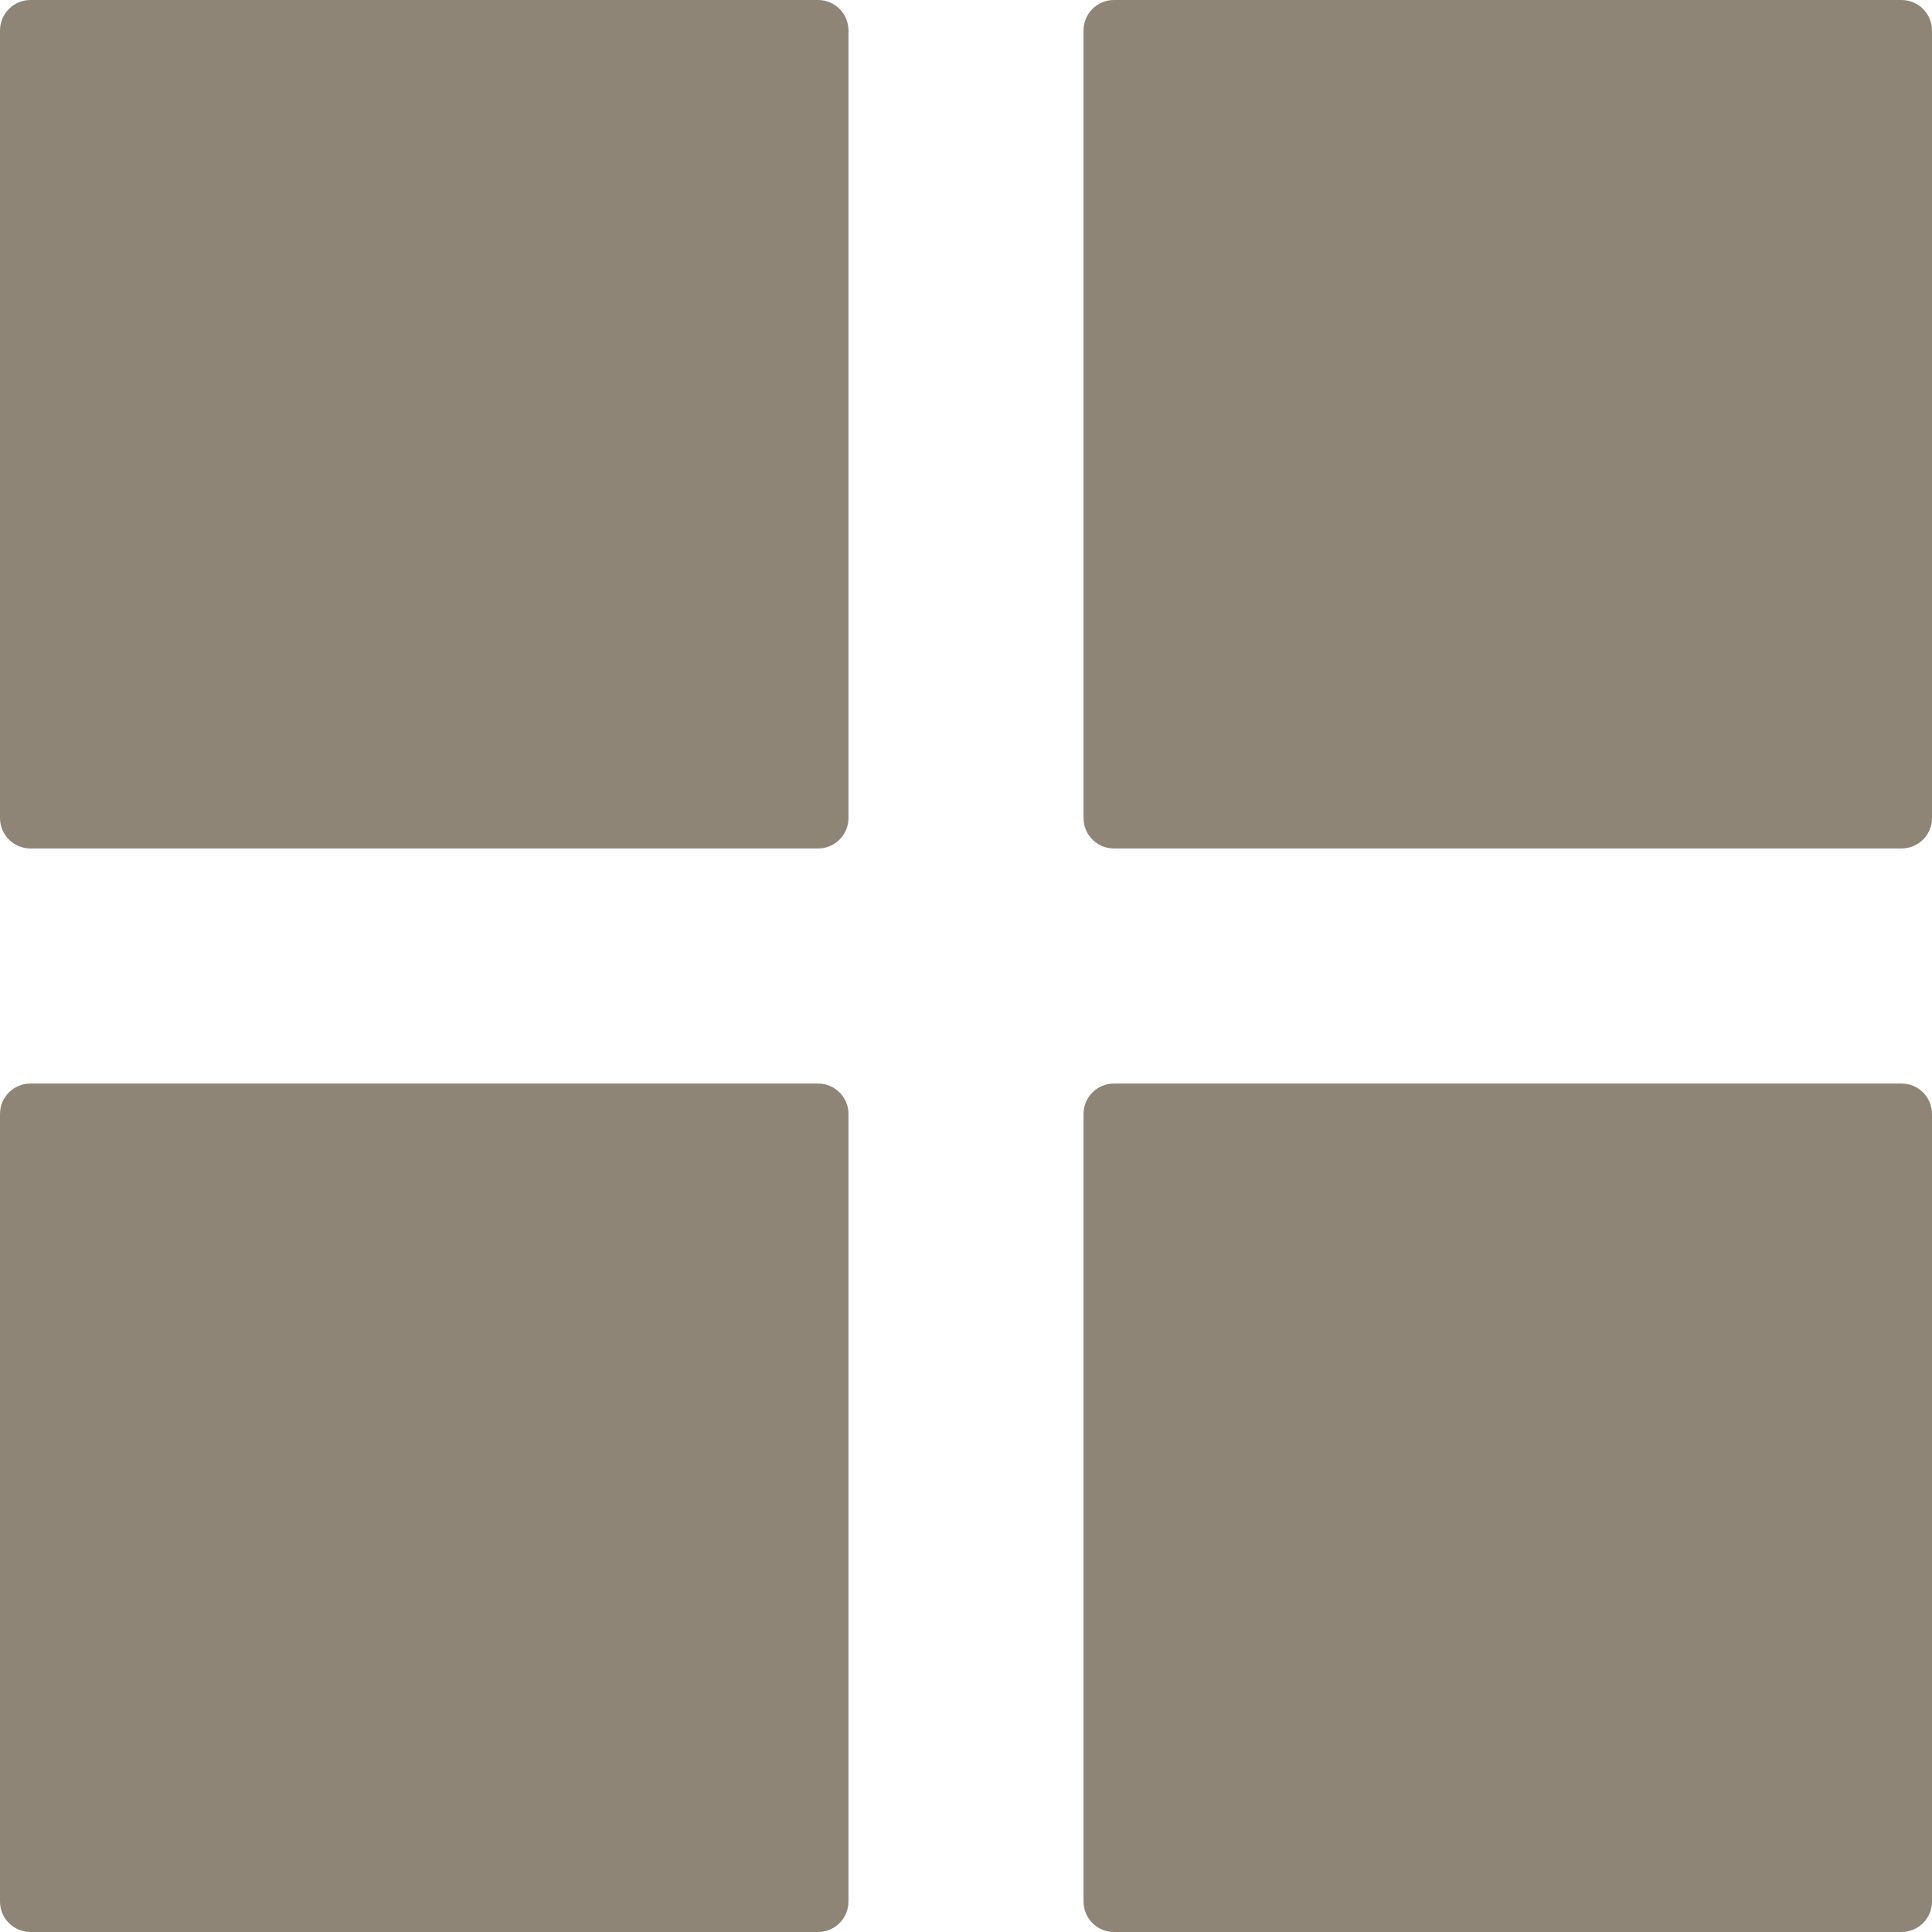 <?xml version="1.0" encoding="UTF-8"?>
<svg width="18px" height="18px" viewBox="0 0 18 18" version="1.1" xmlns="http://www.w3.org/2000/svg" xmlns:xlink="http://www.w3.org/1999/xlink">
    <title>grid</title>
    <g id="Desktop" stroke="none" stroke-width="1" fill="none" fill-rule="evenodd">
        <g id="02_Product-Listing" transform="translate(-715, -692)" fill="#8F8576" fill-rule="nonzero">
            <g id="grid" transform="translate(715, 692)">
                <path d="M0.284,0 L7.622,0 C7.778,0 7.905,0.127 7.905,0.284 L7.905,7.622 C7.905,7.778 7.778,7.905 7.622,7.905 L0.284,7.905 C0.127,7.905 0,7.778 0,7.622 L0,0.284 C0,0.127 0.127,0 0.284,0 Z" id="Shape"></path>
                <path d="M10.378,0 L17.716,0 C17.873,0 18,0.127 18,0.284 L18,7.622 C18,7.778 17.873,7.905 17.716,7.905 L10.378,7.905 C10.222,7.905 10.095,7.778 10.095,7.622 L10.095,0.284 C10.095,0.127 10.222,0 10.378,0 Z" id="Shape"></path>
                <path d="M0.284,10.095 L7.622,10.095 C7.778,10.095 7.905,10.222 7.905,10.378 L7.905,17.716 C7.905,17.873 7.778,18 7.622,18 L0.284,18 C0.127,18 0,17.873 0,17.716 L0,10.378 C0,10.222 0.127,10.095 0.284,10.095 Z" id="Shape"></path>
                <path d="M10.378,10.095 L17.716,10.095 C17.873,10.095 18,10.222 18,10.378 L18,17.716 C18,17.873 17.873,18 17.716,18 L10.378,18 C10.222,18 10.095,17.873 10.095,17.716 L10.095,10.378 C10.095,10.222 10.222,10.095 10.378,10.095 Z" id="Shape"></path>
            </g>
        </g>
    </g>
</svg>